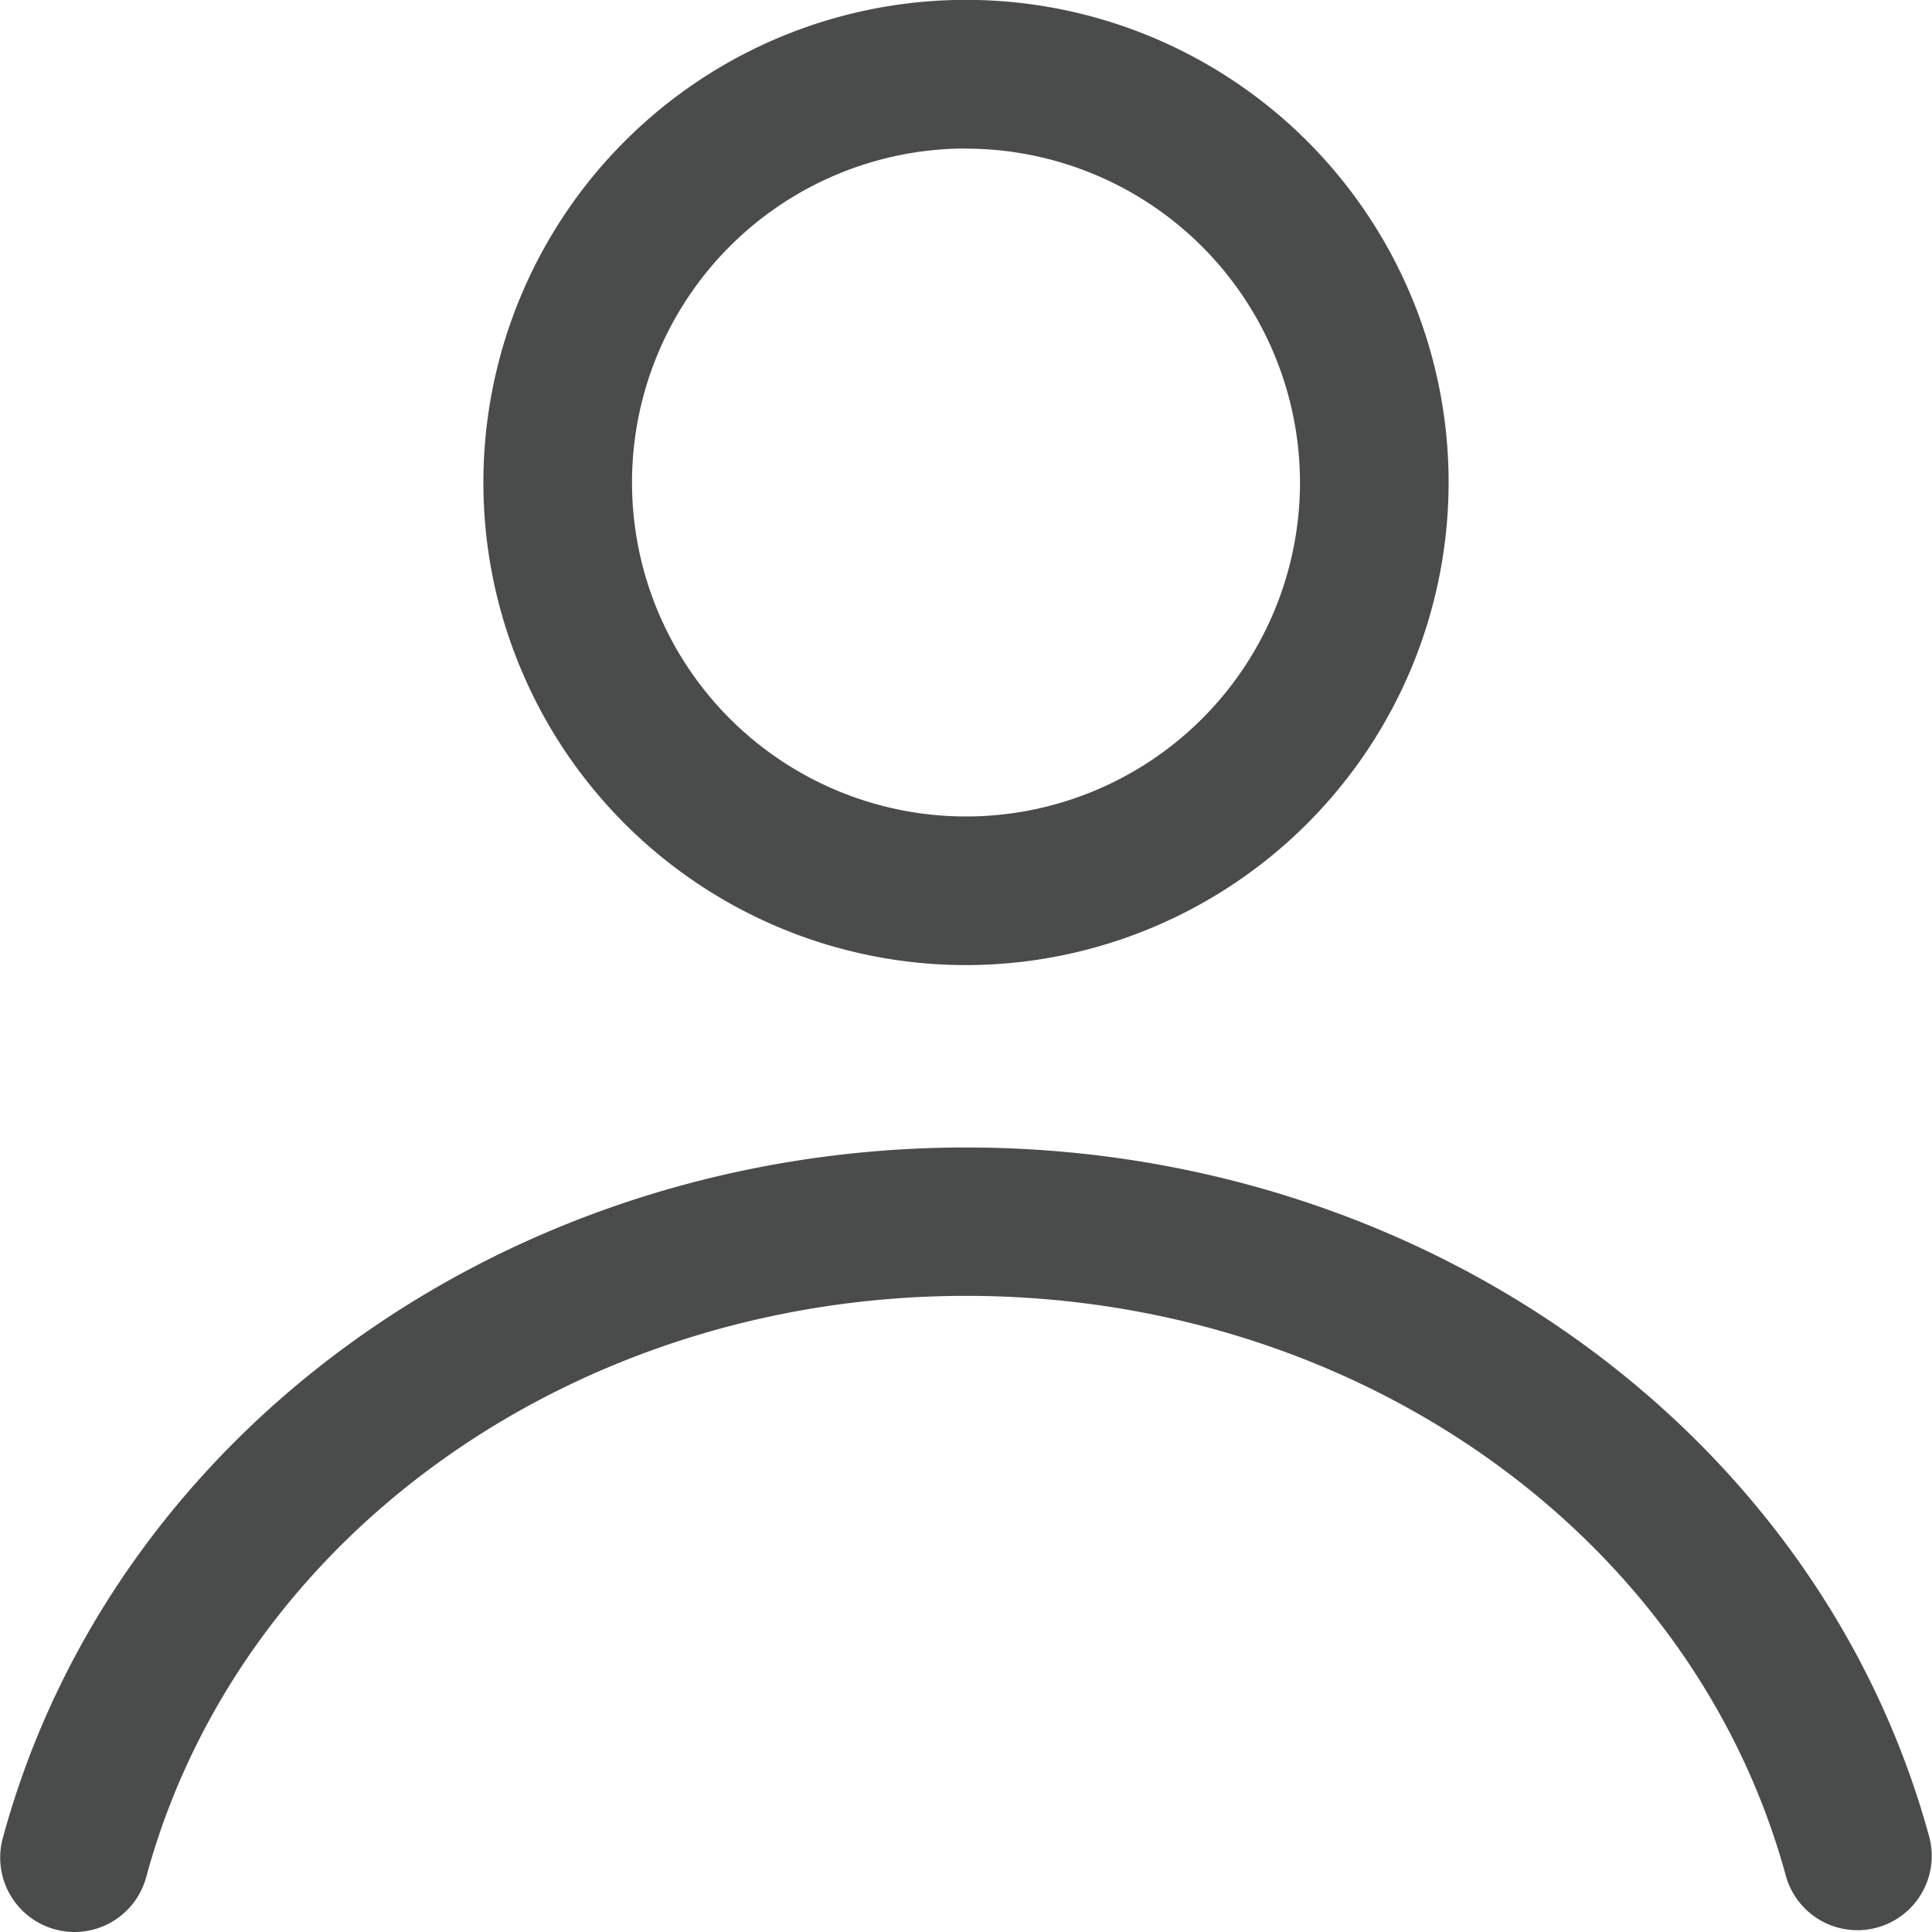 <svg xmlns="http://www.w3.org/2000/svg" width="30" height="30" viewBox="0 0 30 30">
    <defs>
        <style>
            .cls-1{fill:#4a4c4b}
        </style>
    </defs>
    <g id="public-concerne" transform="translate(-59.089 -168.014)">
        <g id="Groupe_18370">
            <path id="Tracé_12075" d="M74.089 183a7.494 7.494 0 1 1 7.494-7.494A7.5 7.5 0 0 1 74.089 183zm0-12.68a5.186 5.186 0 1 0 5.186 5.186 5.191 5.191 0 0 0-5.186-5.184z" class="cls-1"/>
        </g>
        <g id="Groupe_18371">
            <path id="Tracé_12076" d="M60.244 198.014a1.134 1.134 0 0 1-.3-.041 1.154 1.154 0 0 1-.812-1.415c1.712-6.315 7.863-10.726 14.96-10.726s13.248 4.411 14.96 10.726a1.154 1.154 0 0 1-2.228.6c-1.439-5.312-6.675-9.022-12.732-9.022s-11.293 3.71-12.732 9.023a1.155 1.155 0 0 1-1.116.855z" class="cls-1"/>
        </g>
    </g>
</svg>
